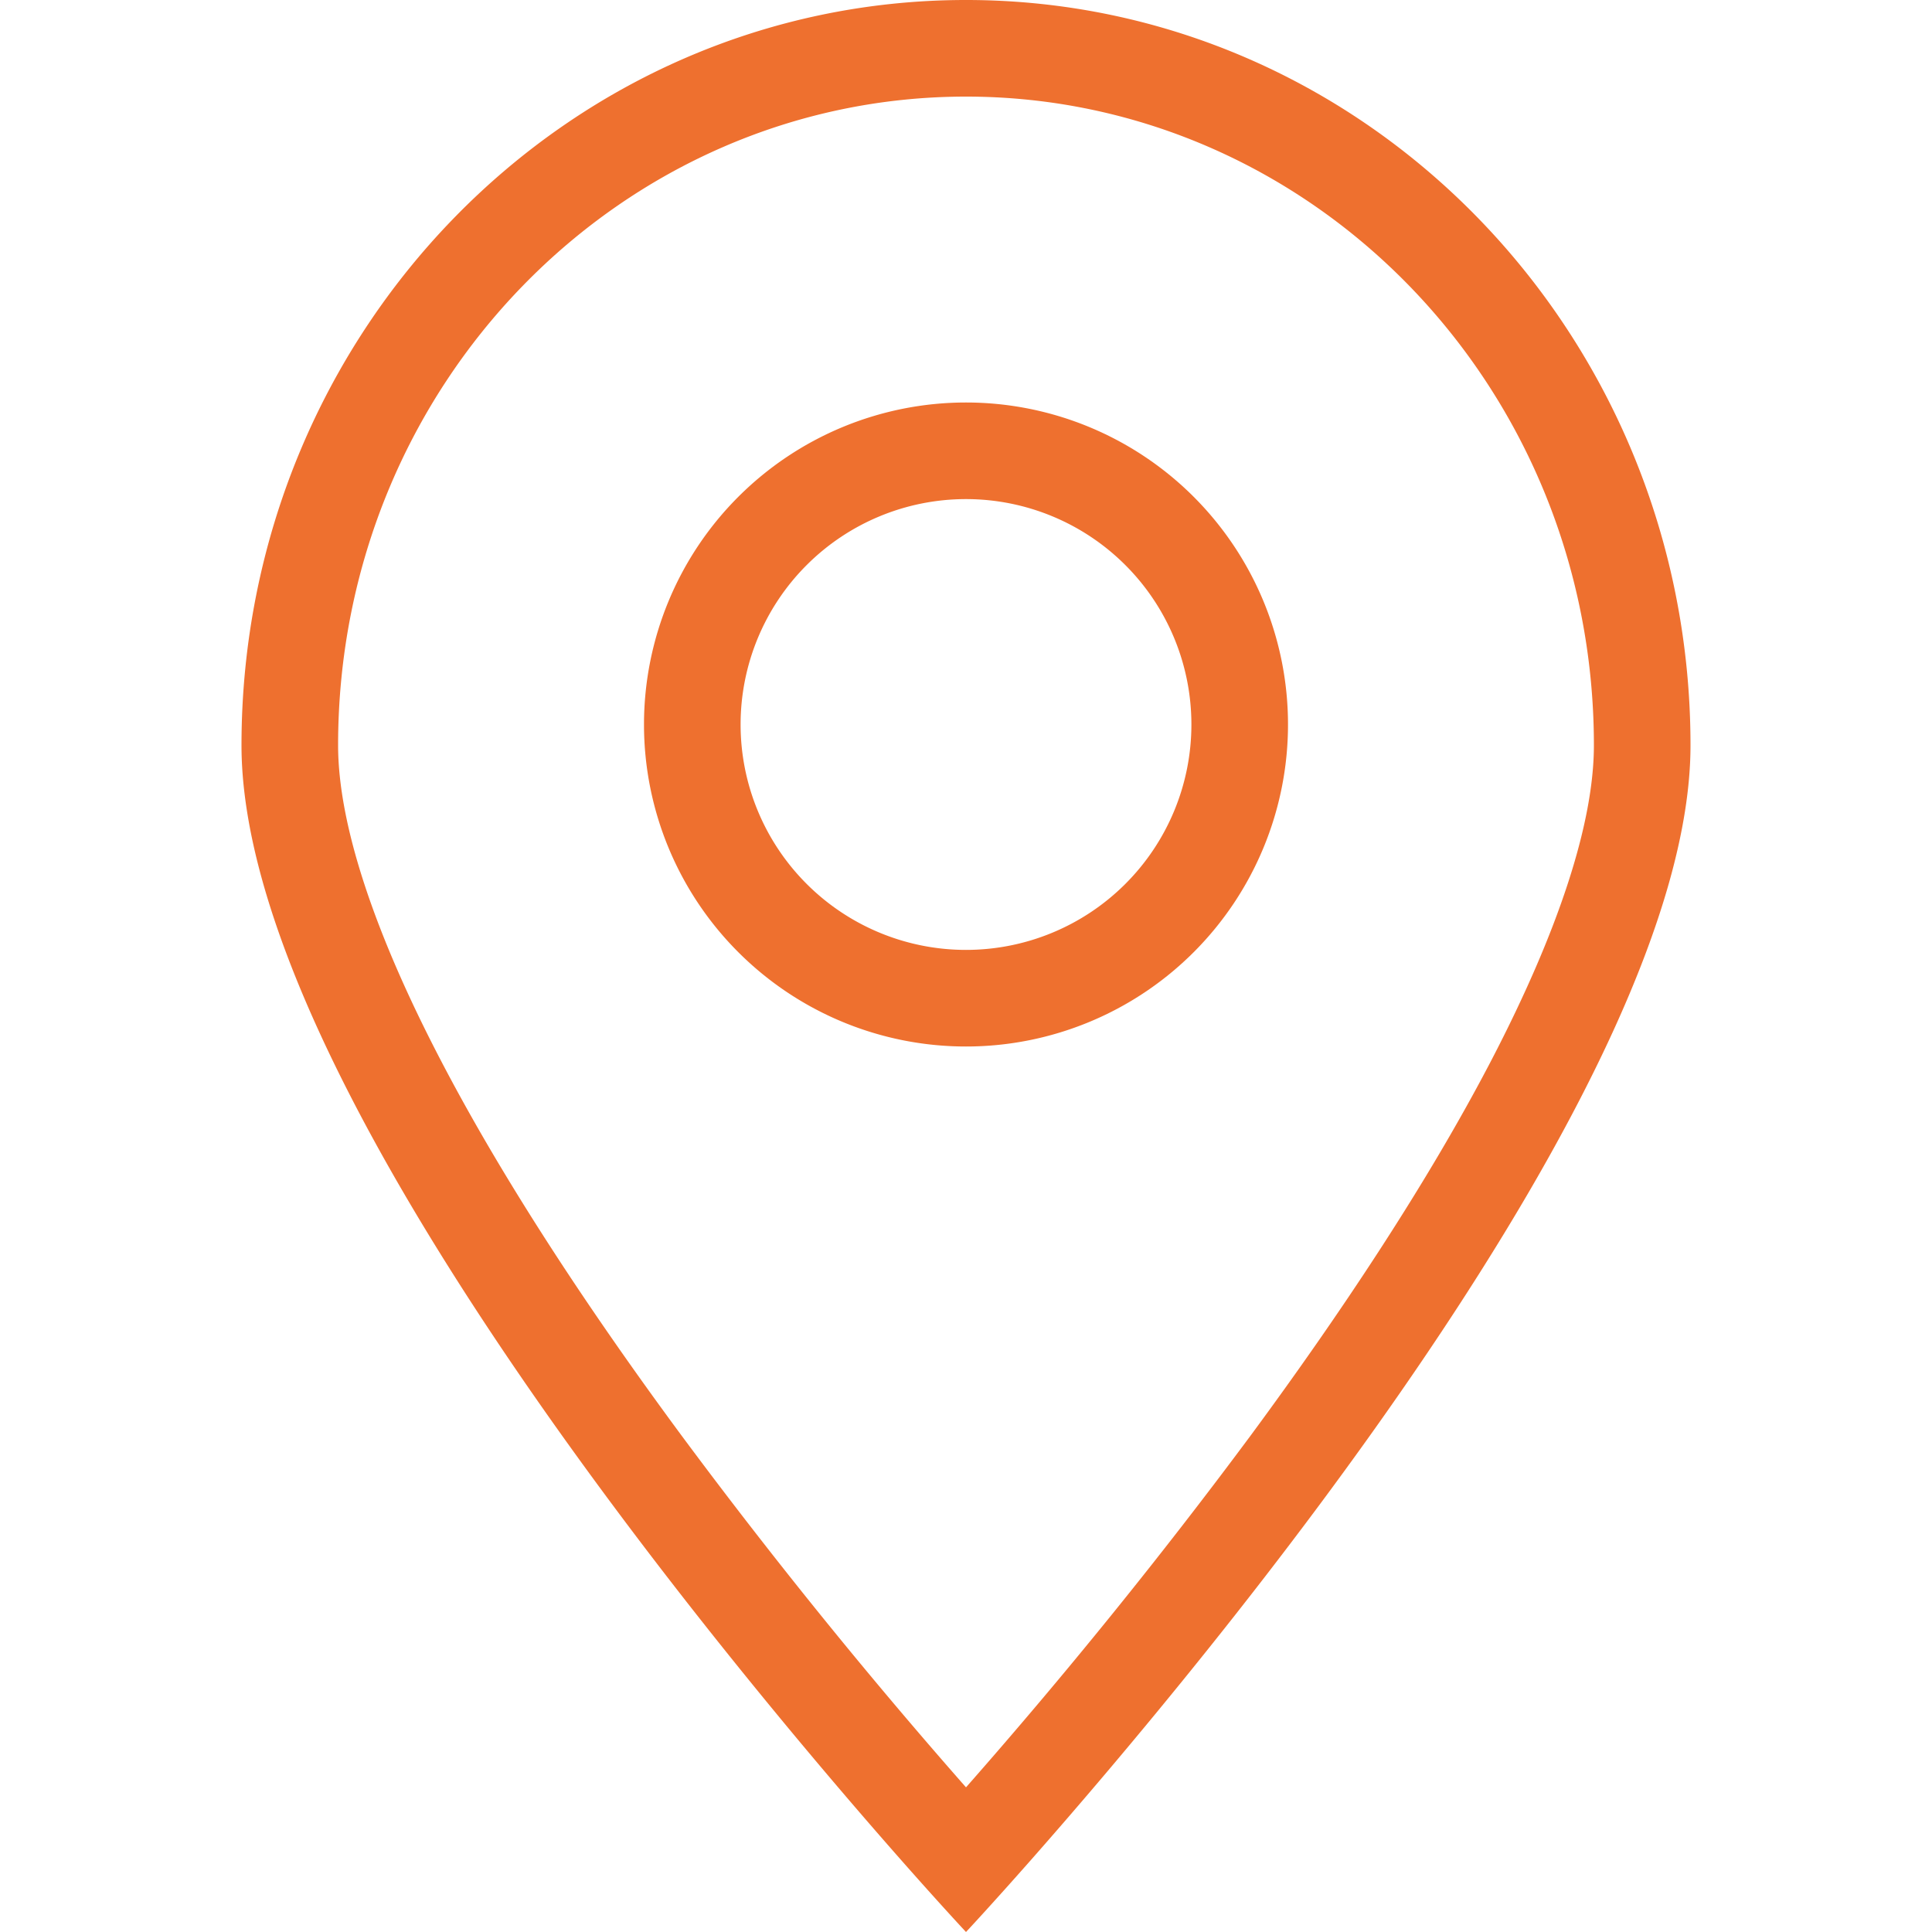 <svg width="24" height="24" viewBox="0 0 24 24" fill="none" xmlns="http://www.w3.org/2000/svg"><path fill-rule="evenodd" clip-rule="evenodd" d="M16 9a4 4 0 11-8 0 4 4 0 018 0zm-1.2 0a2.8 2.8 0 11-5.6 0 2.8 2.8 0 015.6 0z" fill="#EE702F"/><path fill-rule="evenodd" clip-rule="evenodd" d="M21 9.258c0 4.169-5.984 11.341-8.193 13.847-.5.567-.807.895-.807.895s-.307-.328-.807-.895C8.984 20.599 3 13.427 3 9.258 3 4.145 7.03 0 12 0s9 4.145 9 9.258zm-1.2 0c0 .98-.45 2.327-1.27 3.906-.804 1.545-1.89 3.172-2.995 4.67A67.588 67.588 0 0112 22.203a67.614 67.614 0 01-3.535-4.372c-1.105-1.496-2.19-3.123-2.994-4.668C4.649 11.585 4.2 10.237 4.2 9.258 4.2 4.775 7.724 1.2 12 1.2s7.8 3.575 7.8 8.058z" fill="#EE702F"/></svg>